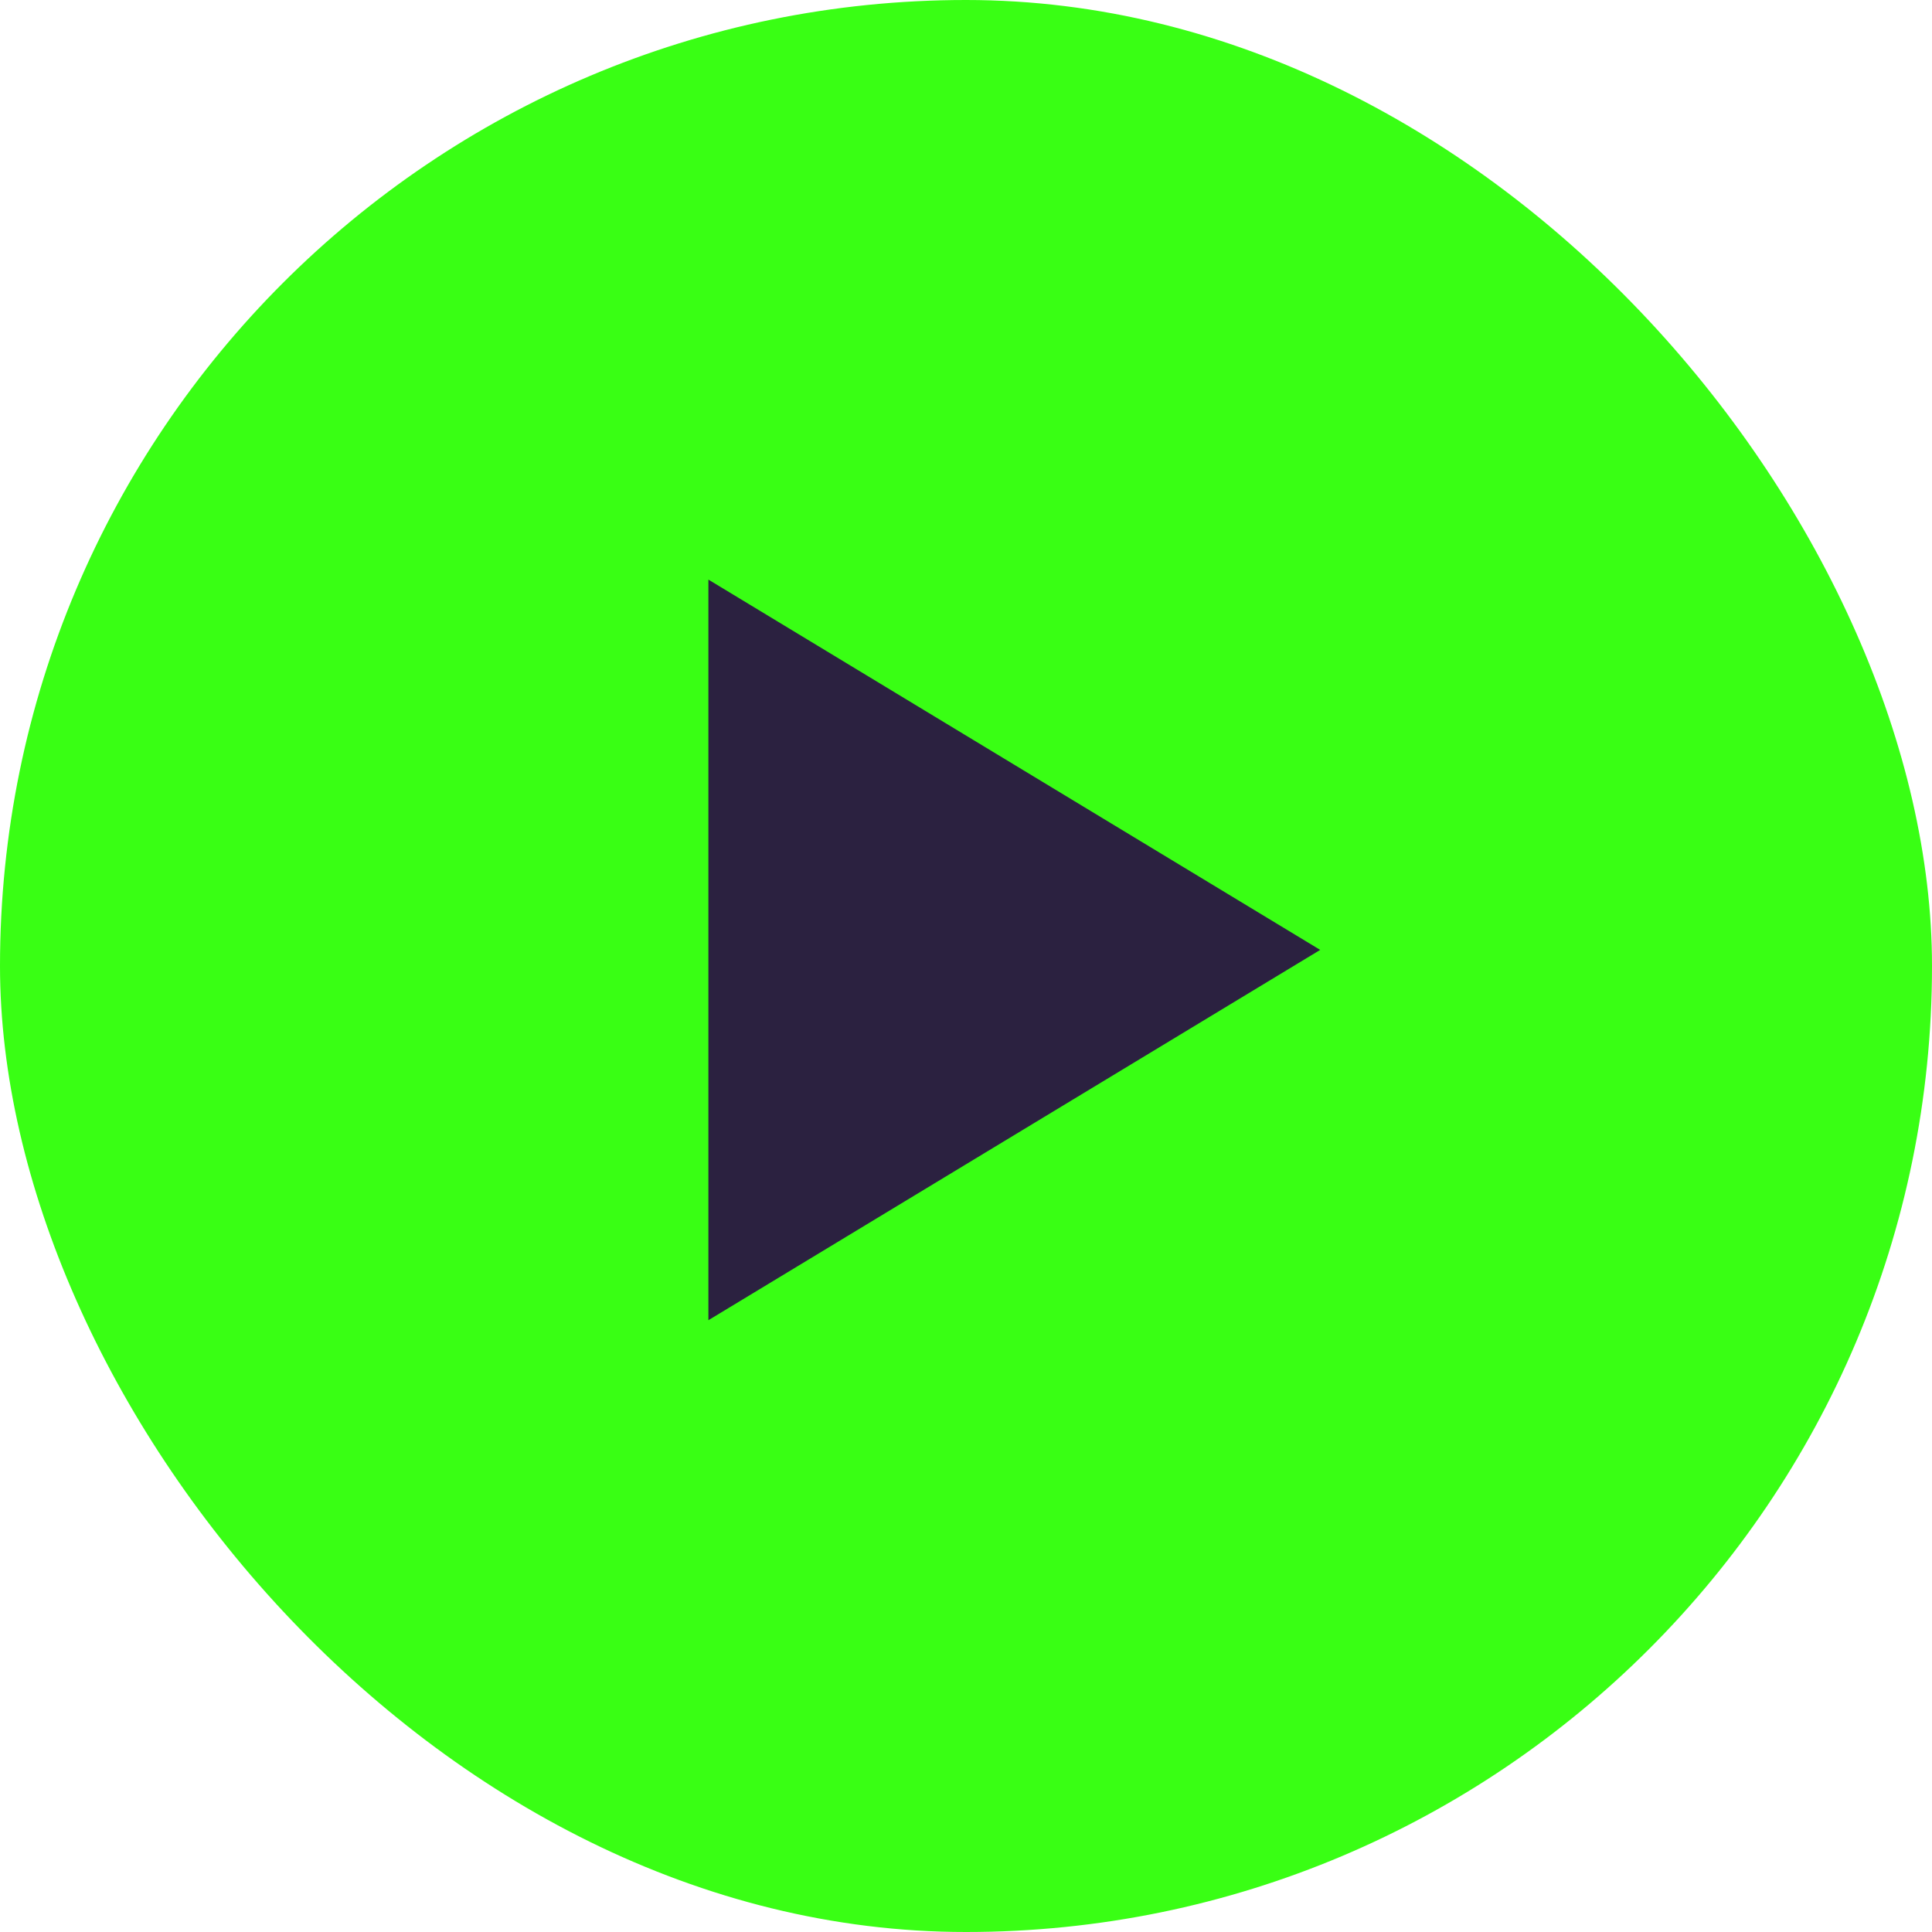 <svg xmlns="http://www.w3.org/2000/svg" width="60" height="60" viewBox="0 0 60 60" fill="none"><rect width="60" height="60" rx="30" fill="#39FF14"></rect><path d="M41 29.5L22 41L22 18L41 29.5Z" fill="#2B2140"></path></svg>